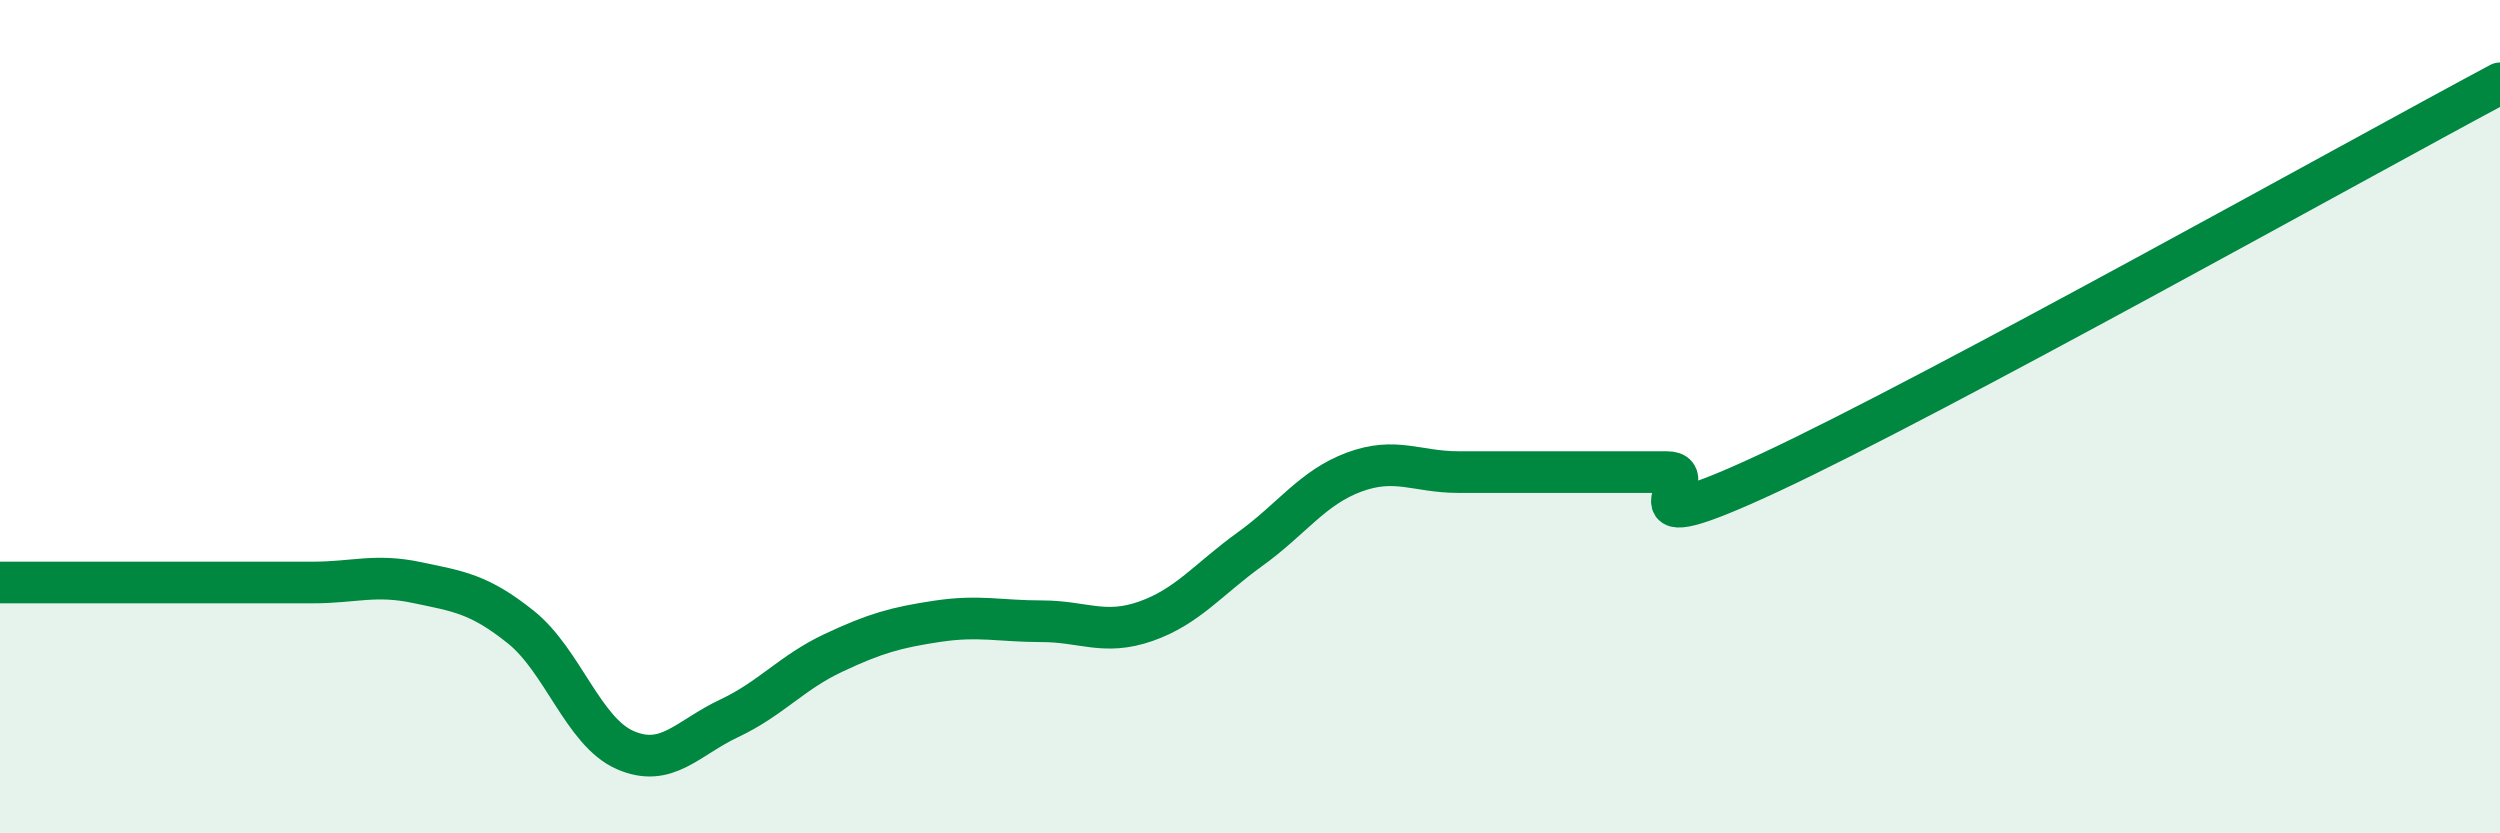 
    <svg width="60" height="20" viewBox="0 0 60 20" xmlns="http://www.w3.org/2000/svg">
      <path
        d="M 0,13.98 C 0.5,13.98 1.5,13.98 2.5,13.98 C 3.5,13.98 4,13.98 5,13.98 C 6,13.98 6.5,13.98 7.5,13.98 C 8.5,13.98 9,13.77 10,13.98 C 11,14.19 11.5,14.25 12.5,15.05 C 13.5,15.85 14,17.56 15,18 C 16,18.44 16.5,17.71 17.5,17.24 C 18.5,16.77 19,16.14 20,15.67 C 21,15.2 21.5,15.06 22.5,14.91 C 23.5,14.76 24,14.91 25,14.91 C 26,14.91 26.5,15.26 27.5,14.91 C 28.5,14.56 29,13.9 30,13.18 C 31,12.46 31.5,11.7 32.5,11.33 C 33.5,10.96 34,11.33 35,11.33 C 36,11.33 36.5,11.33 37.5,11.33 C 38.5,11.33 39,11.33 40,11.33 C 41,11.33 38.5,13.2 42.5,11.33 C 46.5,9.46 56.5,3.87 60,2L60 20L0 20Z"
        fill="#008740"
        opacity="0.1"
        stroke-linecap="round"
        stroke-linejoin="round"
      />
      <path
        d="M 0,13.98 C 0.5,13.98 1.5,13.98 2.5,13.98 C 3.5,13.98 4,13.98 5,13.98 C 6,13.98 6.5,13.98 7.5,13.98 C 8.5,13.98 9,13.77 10,13.98 C 11,14.19 11.5,14.25 12.5,15.05 C 13.5,15.85 14,17.56 15,18 C 16,18.44 16.5,17.71 17.5,17.24 C 18.5,16.77 19,16.14 20,15.67 C 21,15.2 21.5,15.06 22.5,14.91 C 23.5,14.76 24,14.91 25,14.91 C 26,14.91 26.5,15.26 27.5,14.91 C 28.5,14.56 29,13.9 30,13.18 C 31,12.46 31.5,11.7 32.5,11.33 C 33.5,10.96 34,11.33 35,11.33 C 36,11.33 36.5,11.33 37.5,11.33 C 38.5,11.33 39,11.33 40,11.33 C 41,11.33 38.5,13.2 42.5,11.33 C 46.5,9.46 56.5,3.87 60,2"
        stroke="#008740"
        stroke-width="1"
        fill="none"
        stroke-linecap="round"
        stroke-linejoin="round"
      />
    </svg>
  